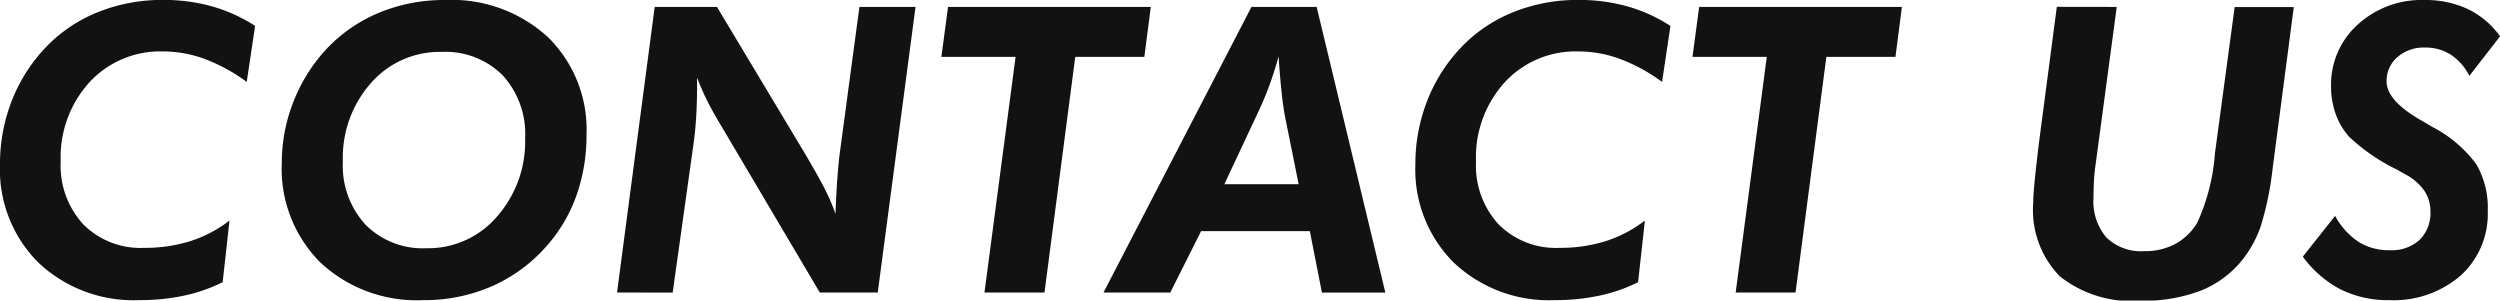 <svg xmlns="http://www.w3.org/2000/svg" width="112.45" height="13.518" viewBox="0 0 112.45 13.518">
  <path id="パス_2678" data-name="パス 2678" d="M10.734.982a7.346,7.346,0,0,1-1.742.606,9.447,9.447,0,0,1-2,.2A6.233,6.233,0,0,1,2.444.1,5.907,5.907,0,0,1,.719-4.32,7.773,7.773,0,0,1,1.2-7.05,7.379,7.379,0,0,1,2.588-9.376,6.672,6.672,0,0,1,5-11.114a7.719,7.719,0,0,1,3.059-.6,8.038,8.038,0,0,1,2.2.29,7.161,7.161,0,0,1,1.935.878l-.377,2.519a7.841,7.841,0,0,0-1.9-1.036,5.433,5.433,0,0,0-1.861-.334A4.328,4.328,0,0,0,4.739-8.007a5.012,5.012,0,0,0-1.29,3.555A3.906,3.906,0,0,0,4.467-1.617,3.632,3.632,0,0,0,7.205-.563a6.788,6.788,0,0,0,2.067-.3,5.787,5.787,0,0,0,1.769-.926ZM20.583-9.376a4.1,4.1,0,0,0-3.178,1.4,5.061,5.061,0,0,0-1.264,3.524A3.924,3.924,0,0,0,17.164-1.6,3.628,3.628,0,0,0,19.9-.546a4.075,4.075,0,0,0,3.173-1.422A5.107,5.107,0,0,0,24.339-5.5a3.891,3.891,0,0,0-1.018-2.831A3.641,3.641,0,0,0,20.583-9.376ZM19.757,1.789A6.362,6.362,0,0,1,15.132.1a5.961,5.961,0,0,1-1.738-4.485,7.481,7.481,0,0,1,.492-2.668,7.513,7.513,0,0,1,1.4-2.326A6.85,6.85,0,0,1,17.7-11.11a7.6,7.6,0,0,1,3.033-.6,6.411,6.411,0,0,1,4.626,1.663A5.823,5.823,0,0,1,27.1-5.637a8.046,8.046,0,0,1-.443,2.69A6.862,6.862,0,0,1,25.366-.713a7.057,7.057,0,0,1-2.493,1.865A7.58,7.58,0,0,1,19.757,1.789Zm8.716-.342L30.168-11.4h2.8l3.976,6.627q.641,1.088.913,1.641A8.749,8.749,0,0,1,38.3-2.091Q38.331-3,38.384-3.7t.105-1.1l.887-6.6H41.9L40.2,1.447H37.594L33.17-6.032q-.413-.685-.667-1.2a10.617,10.617,0,0,1-.43-.992v.413q0,.658-.035,1.273t-.105,1.159l-.957,6.829ZM45,1.447l1.4-10.6H43.062l.3-2.247h9.12l-.29,2.247H49.084L47.7,1.447Zm5.354,0L57.01-11.4h2.932l3.09,12.85H60.179l-.544-2.765H54.745L53.358,1.447Zm8.778-4.872L58.52-6.462q-.088-.465-.158-1.128T58.23-9.174q-.193.7-.413,1.3t-.465,1.119L55.79-3.425ZM74.4.982a7.346,7.346,0,0,1-1.742.606,9.447,9.447,0,0,1-2,.2A6.233,6.233,0,0,1,66.108.1,5.907,5.907,0,0,1,64.383-4.32a7.773,7.773,0,0,1,.483-2.73,7.378,7.378,0,0,1,1.387-2.326,6.672,6.672,0,0,1,2.409-1.738,7.719,7.719,0,0,1,3.059-.6,8.038,8.038,0,0,1,2.2.29,7.161,7.161,0,0,1,1.935.878l-.377,2.519a7.84,7.84,0,0,0-1.9-1.036,5.433,5.433,0,0,0-1.861-.334A4.328,4.328,0,0,0,68.4-8.007a5.012,5.012,0,0,0-1.29,3.555,3.906,3.906,0,0,0,1.018,2.835A3.632,3.632,0,0,0,70.87-.563a6.788,6.788,0,0,0,2.067-.3,5.787,5.787,0,0,0,1.769-.926Zm4.389.465,1.4-10.6H76.847l.3-2.247h9.12l-.29,2.247H82.869l-1.387,10.6ZM95.93-11.4l-.974,7.259q-.035.281-.053.606t-.018.711a2.5,2.5,0,0,0,.584,1.8,2.242,2.242,0,0,0,1.7.61,2.888,2.888,0,0,0,1.387-.32,2.637,2.637,0,0,0,.992-.952,9.085,9.085,0,0,0,.8-3.142q.018-.132.026-.184l.86-6.381h2.66l-.948,7.224a14.122,14.122,0,0,1-.54,2.638,5.153,5.153,0,0,1-.829,1.514,4.578,4.578,0,0,1-1.887,1.387,7.277,7.277,0,0,1-2.695.448,5.206,5.206,0,0,1-3.625-1.1A4.278,4.278,0,0,1,92.173-2.6q0-.316.075-1.071t.215-1.861l.772-5.872ZM105.752-2a3.281,3.281,0,0,0,1.053,1.167,2.572,2.572,0,0,0,1.4.377,1.871,1.871,0,0,0,1.347-.465,1.688,1.688,0,0,0,.487-1.282,1.63,1.63,0,0,0-.281-.939,2.42,2.42,0,0,0-.851-.729L108.5-4.1a8.516,8.516,0,0,1-2.124-1.466,3.125,3.125,0,0,1-.6-1.023,3.651,3.651,0,0,1-.206-1.242,3.626,3.626,0,0,1,1.194-2.769,4.248,4.248,0,0,1,3.011-1.11,4.455,4.455,0,0,1,1.949.408,3.836,3.836,0,0,1,1.448,1.224L111.791-8.3a2.474,2.474,0,0,0-.843-.957,2.123,2.123,0,0,0-1.159-.316,1.8,1.8,0,0,0-1.233.43,1.4,1.4,0,0,0-.487,1.1q0,.869,1.6,1.773.307.176.465.272A5.738,5.738,0,0,1,112.1-4.329a3.874,3.874,0,0,1,.518,2.107A3.742,3.742,0,0,1,111.4.683a4.609,4.609,0,0,1-3.226,1.106A4.766,4.766,0,0,1,106,1.306a4.912,4.912,0,0,1-1.7-1.475Z" transform="translate(-0.719 11.711)" fill="#121212"/>
</svg>
